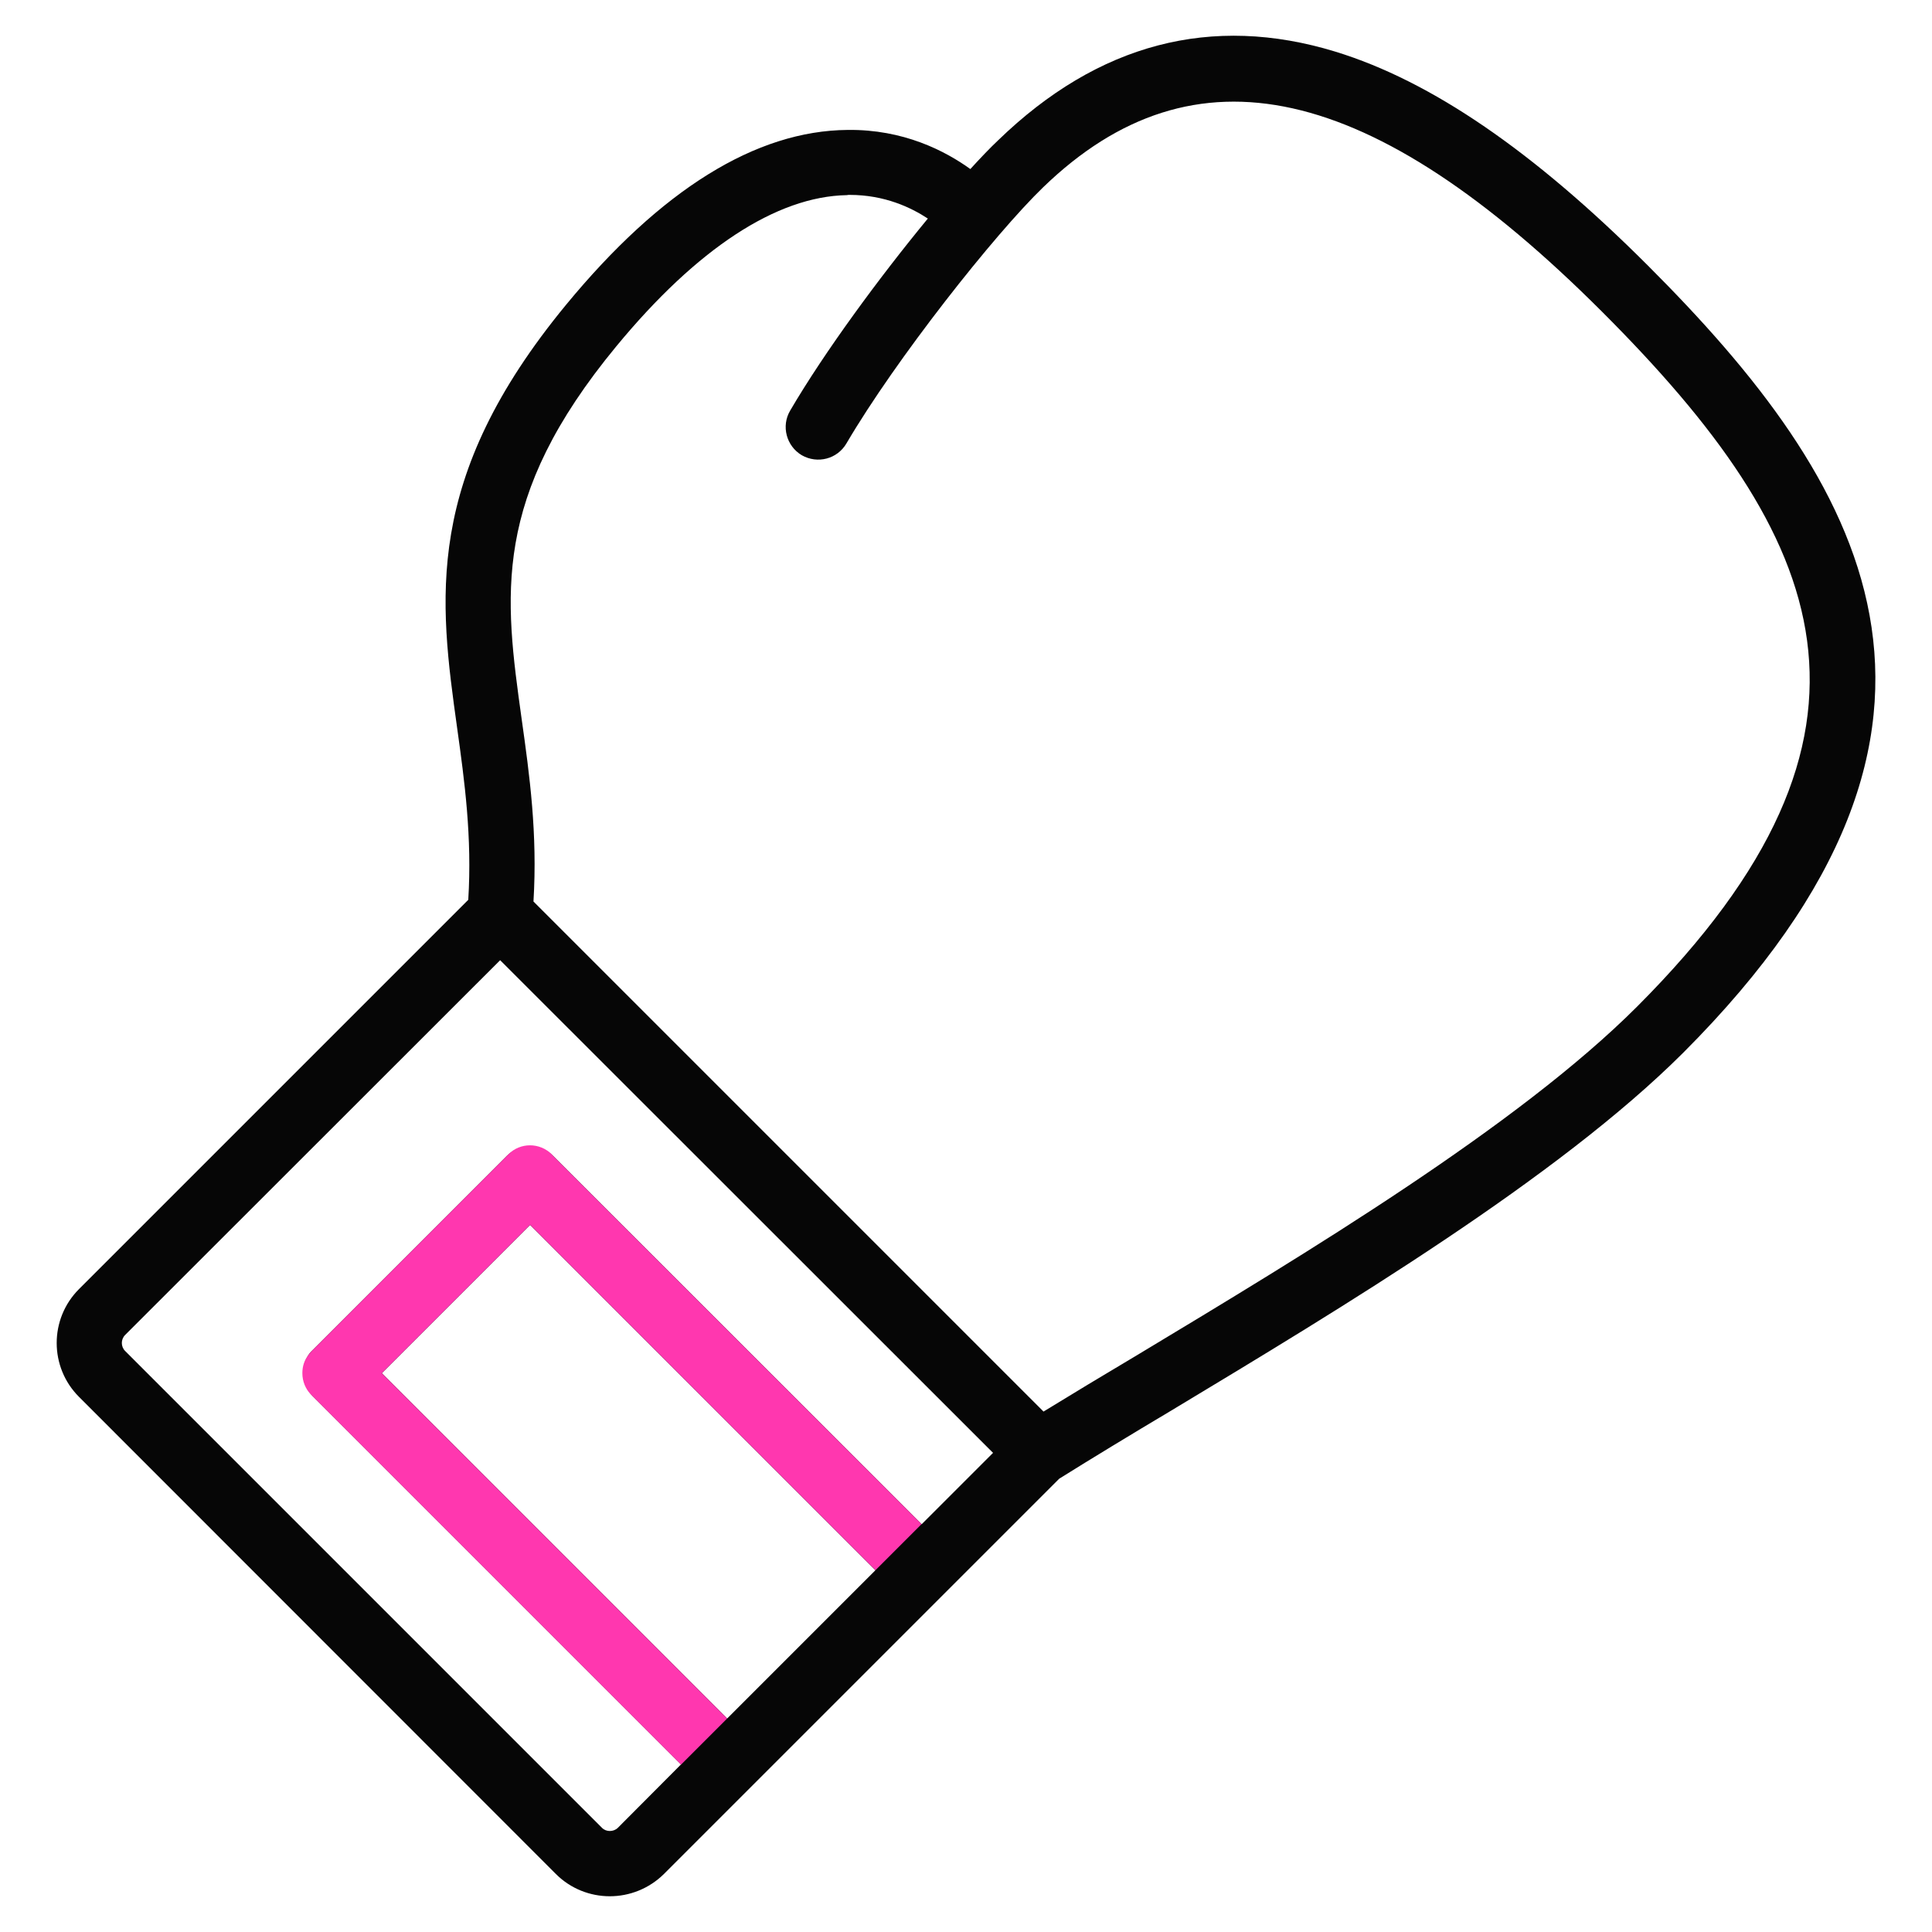 <?xml version="1.0" encoding="UTF-8"?>
<svg id="boxing" xmlns="http://www.w3.org/2000/svg" width="80" height="80" viewBox="0 0 80 80">
  <defs>
    <style>
      .cls-1 {
        fill: #ff37af;
      }

      .cls-1, .cls-2 {
        stroke-width: 0px;
      }

      .cls-2 {
        fill: #060606;
      }
    </style>
  </defs>
  <path class="cls-2" d="M68.24,11c-4.74-4.74-8.97-7.64-12.94-8.86-5.13-1.57-9.83-.34-13.97,3.67-.34.32-.73.73-1.15,1.19-1.04-.75-2.77-1.65-5.08-1.62-3.8.03-7.73,2.47-11.66,7.24-5.94,7.21-5.25,12.22-4.51,17.53.31,2.22.62,4.51.46,7.11L3.27,53.38c-1.23,1.23-1.23,3.23,0,4.46l19.75,19.76c.61.61,1.42.92,2.23.92s1.62-.31,2.24-.92l16.37-16.37c1.36-.85,2.94-1.81,4.62-2.81,7.14-4.3,16.02-9.64,21.22-14.83,13.68-13.69,7.38-23.75-1.46-32.59ZM30.11,71.16l-14.3-14.3,6.14-6.14,14.3,14.3-6.14,6.14ZM38.16,63.11l-15.26-15.25c-.53-.53-1.38-.53-1.91,0l-8.1,8.1c-.05.05-.09.1-.12.15-.34.53-.28,1.24.18,1.7l15.25,15.25h0s-2.62,2.63-2.62,2.63c-.18.17-.48.17-.65,0L5.18,55.94c-.18-.18-.18-.48,0-.66l15.53-15.52,20.41,20.4-2.95,2.95ZM67.79,41.68c-4.96,4.96-13.69,10.21-20.7,14.43-1.38.82-2.69,1.61-3.88,2.34l-21.12-21.12c.17-2.82-.16-5.22-.49-7.56-.71-5.1-1.27-9.14,3.92-15.43,3.34-4.05,6.64-6.21,9.55-6.26.04-.01.07-.01.11-.01,1.45,0,2.54.52,3.24.98-2.02,2.45-4.29,5.54-5.7,7.95-.38.64-.16,1.47.48,1.85.65.37,1.47.16,1.85-.49,2.04-3.48,6.13-8.66,8.15-10.61,6.24-6.03,13.59-4.39,23.14,5.16,9.33,9.33,12.82,17.39,1.45,28.77Z"/>
  <path class="cls-1" d="M38.16,63.11l-15.26-15.25-.05-.06c-.5-.5-1.31-.5-1.8,0l-8.16,8.16c-.05.05-.09.1-.12.15-.17.21-.25.47-.25.75,0,.34.13.66.37.9l15.31,15.31,9.96-9.96h0ZM30.11,71.16l-14.3-14.3,6.14-6.14,14.3,14.3-6.14,6.14Z"/>
</svg>